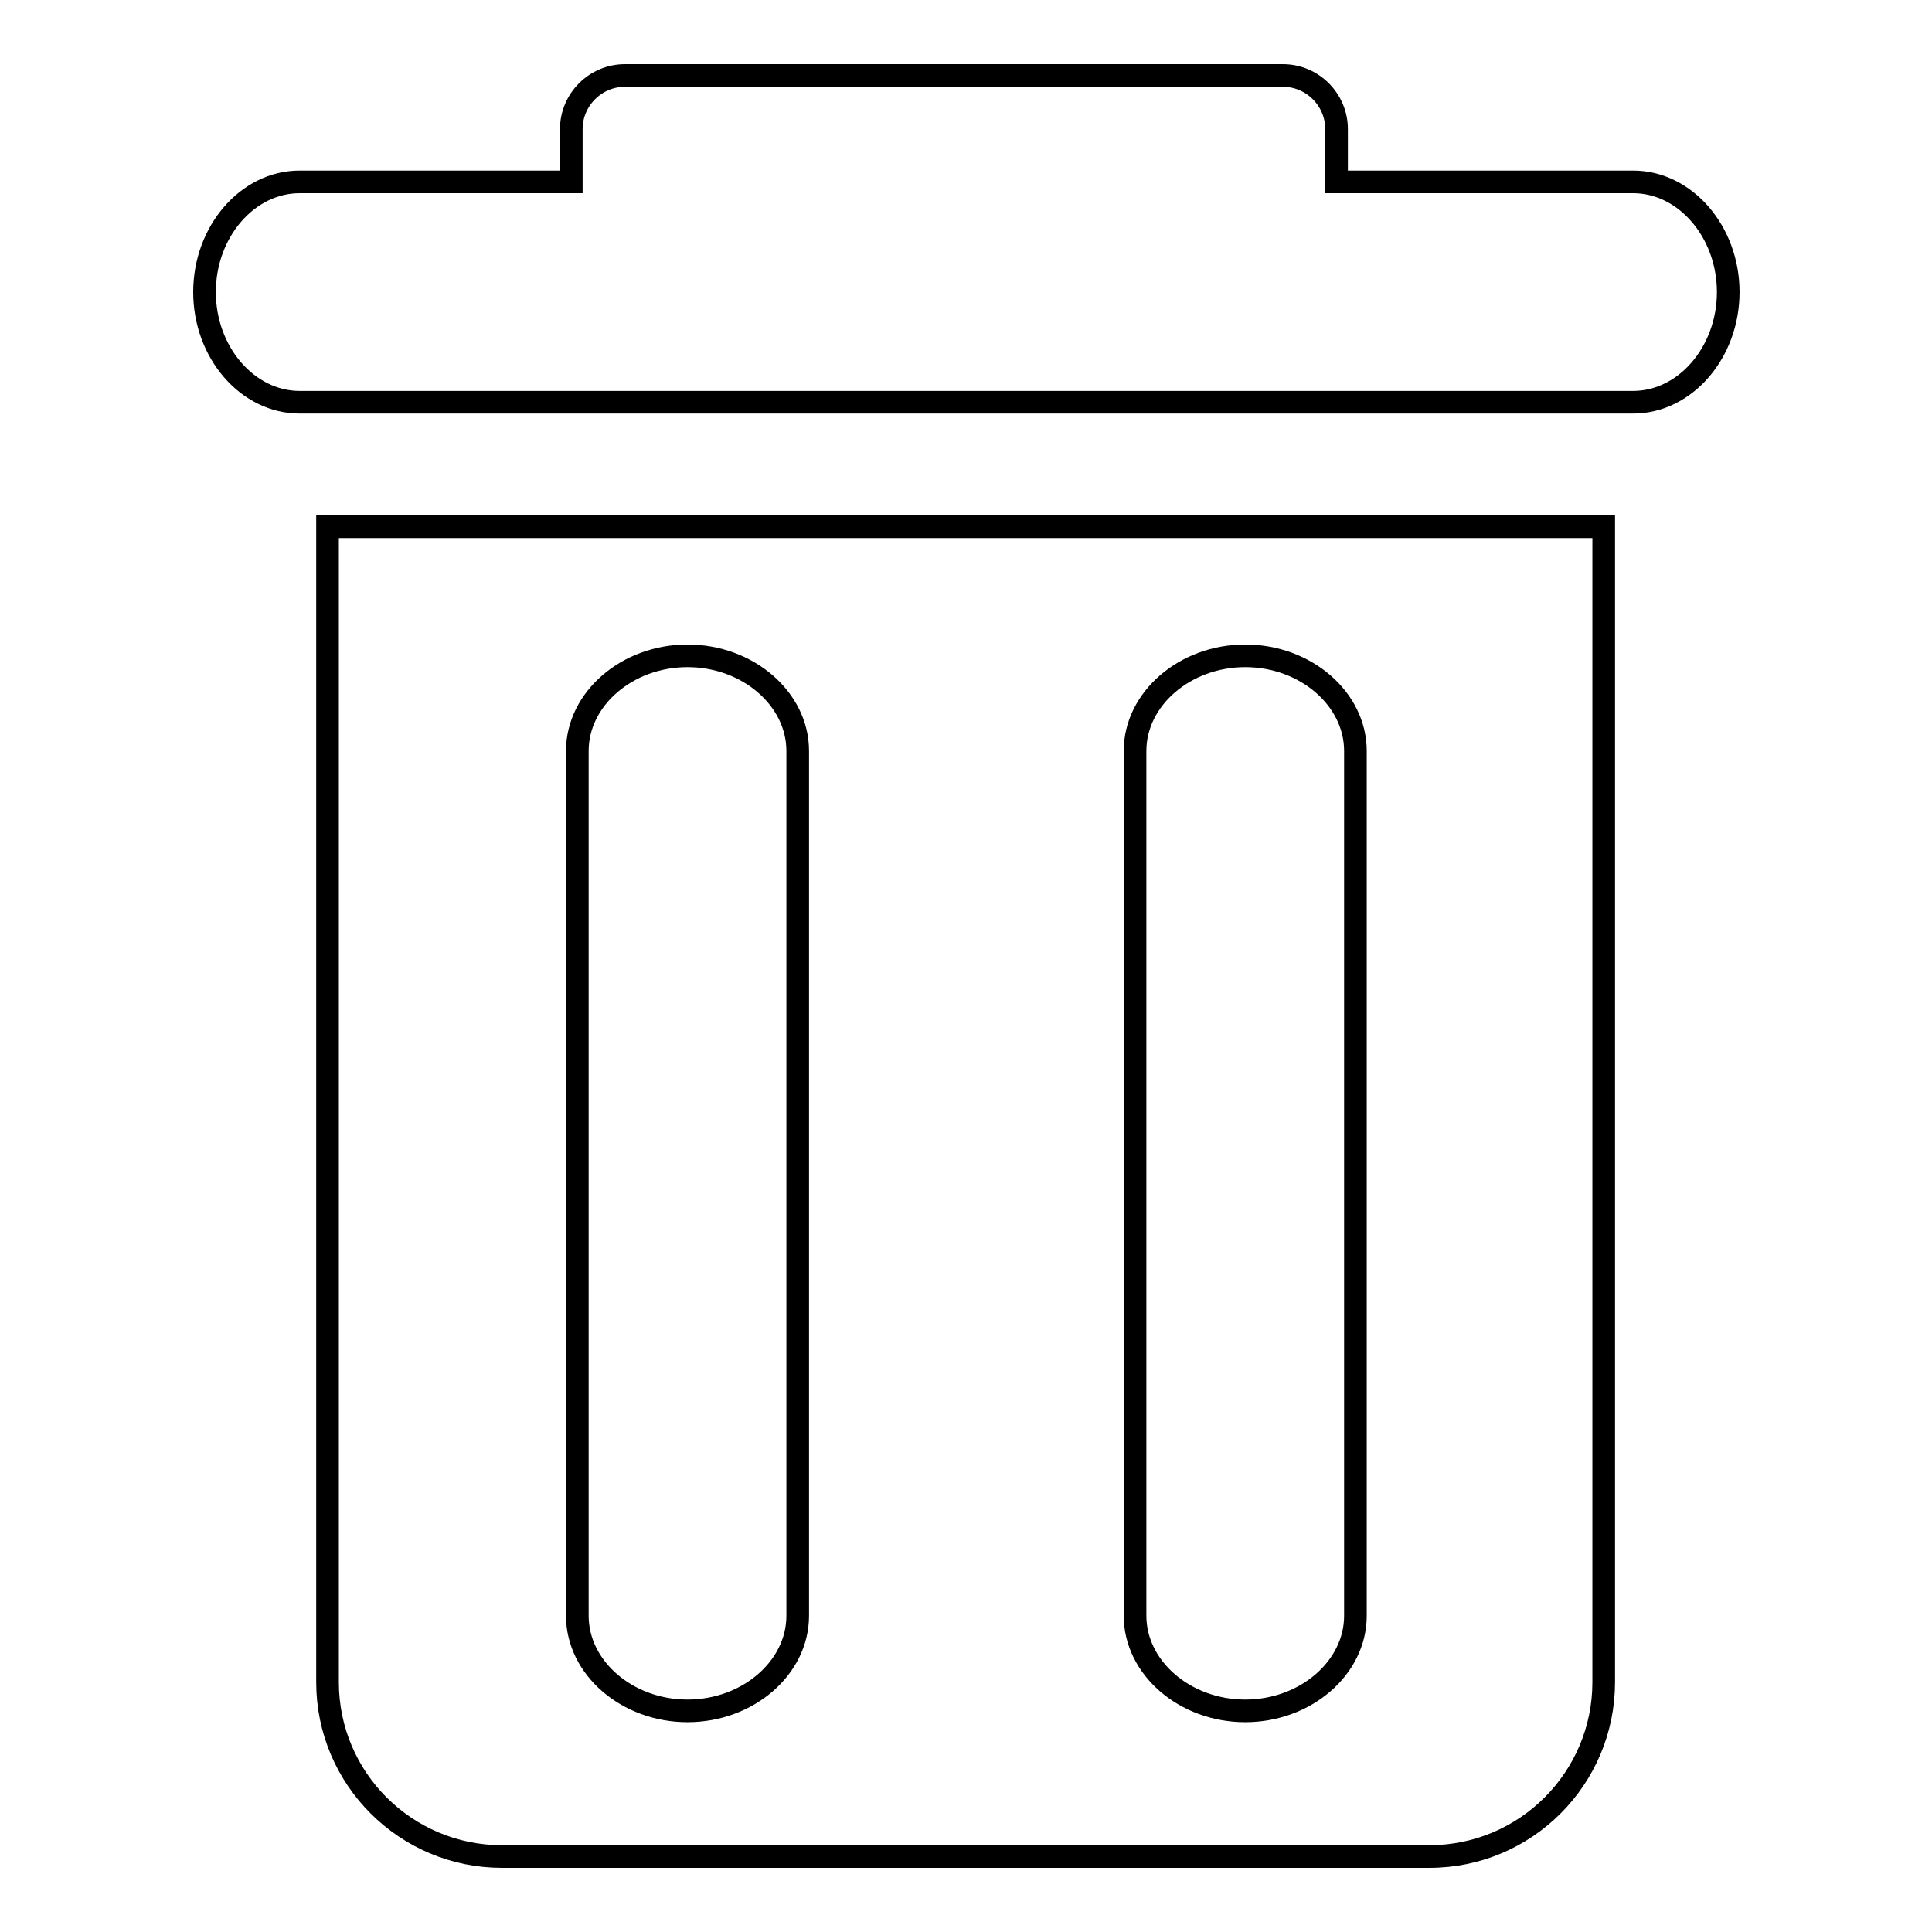 <?xml version="1.0" encoding="utf-8"?>
<!-- Svg Vector Icons : http://www.onlinewebfonts.com/icon -->
<!DOCTYPE svg PUBLIC "-//W3C//DTD SVG 1.1//EN" "http://www.w3.org/Graphics/SVG/1.1/DTD/svg11.dtd">
<svg version="1.1" xmlns="http://www.w3.org/2000/svg" xmlns:xlink="http://www.w3.org/1999/xlink" x="0px" y="0px" viewBox="0 0 256 256" enable-background="new 0 0 256 256" xml:space="preserve">
<g> <path stroke-width="3" fill-opacity="0" stroke="#000000"  d="M216.4,24.1h-39.3v-7c0-3.9-3.2-7.1-7.1-7.1H82.8c-3.9,0-7.1,3.2-7.1,7.1v7h-36c-6.9,0-12.6,6.6-12.6,14.6 c0,8,5.7,14.6,12.6,14.6h176.7c6.9,0,12.6-6.6,12.6-14.6C229,30.7,223.3,24.1,216.4,24.1z M43.4,222.9c0,12.8,10.4,23.1,23.1,23.1 h122.9c12.8,0,23.1-10.4,23.1-23.1V69.8H43.4V222.9z M150.4,99.5c0-6.9,6.6-12.6,14.6-12.6s14.6,5.7,14.6,12.6v114.6 c0,6.9-6.6,12.6-14.6,12.6s-14.6-5.7-14.6-12.6V99.5z M76.5,99.5c0-6.9,6.6-12.6,14.6-12.6c8,0,14.6,5.7,14.6,12.6v114.6 c0,6.9-6.6,12.6-14.6,12.6c-8,0-14.6-5.7-14.6-12.6V99.5z"/></g>
</svg>